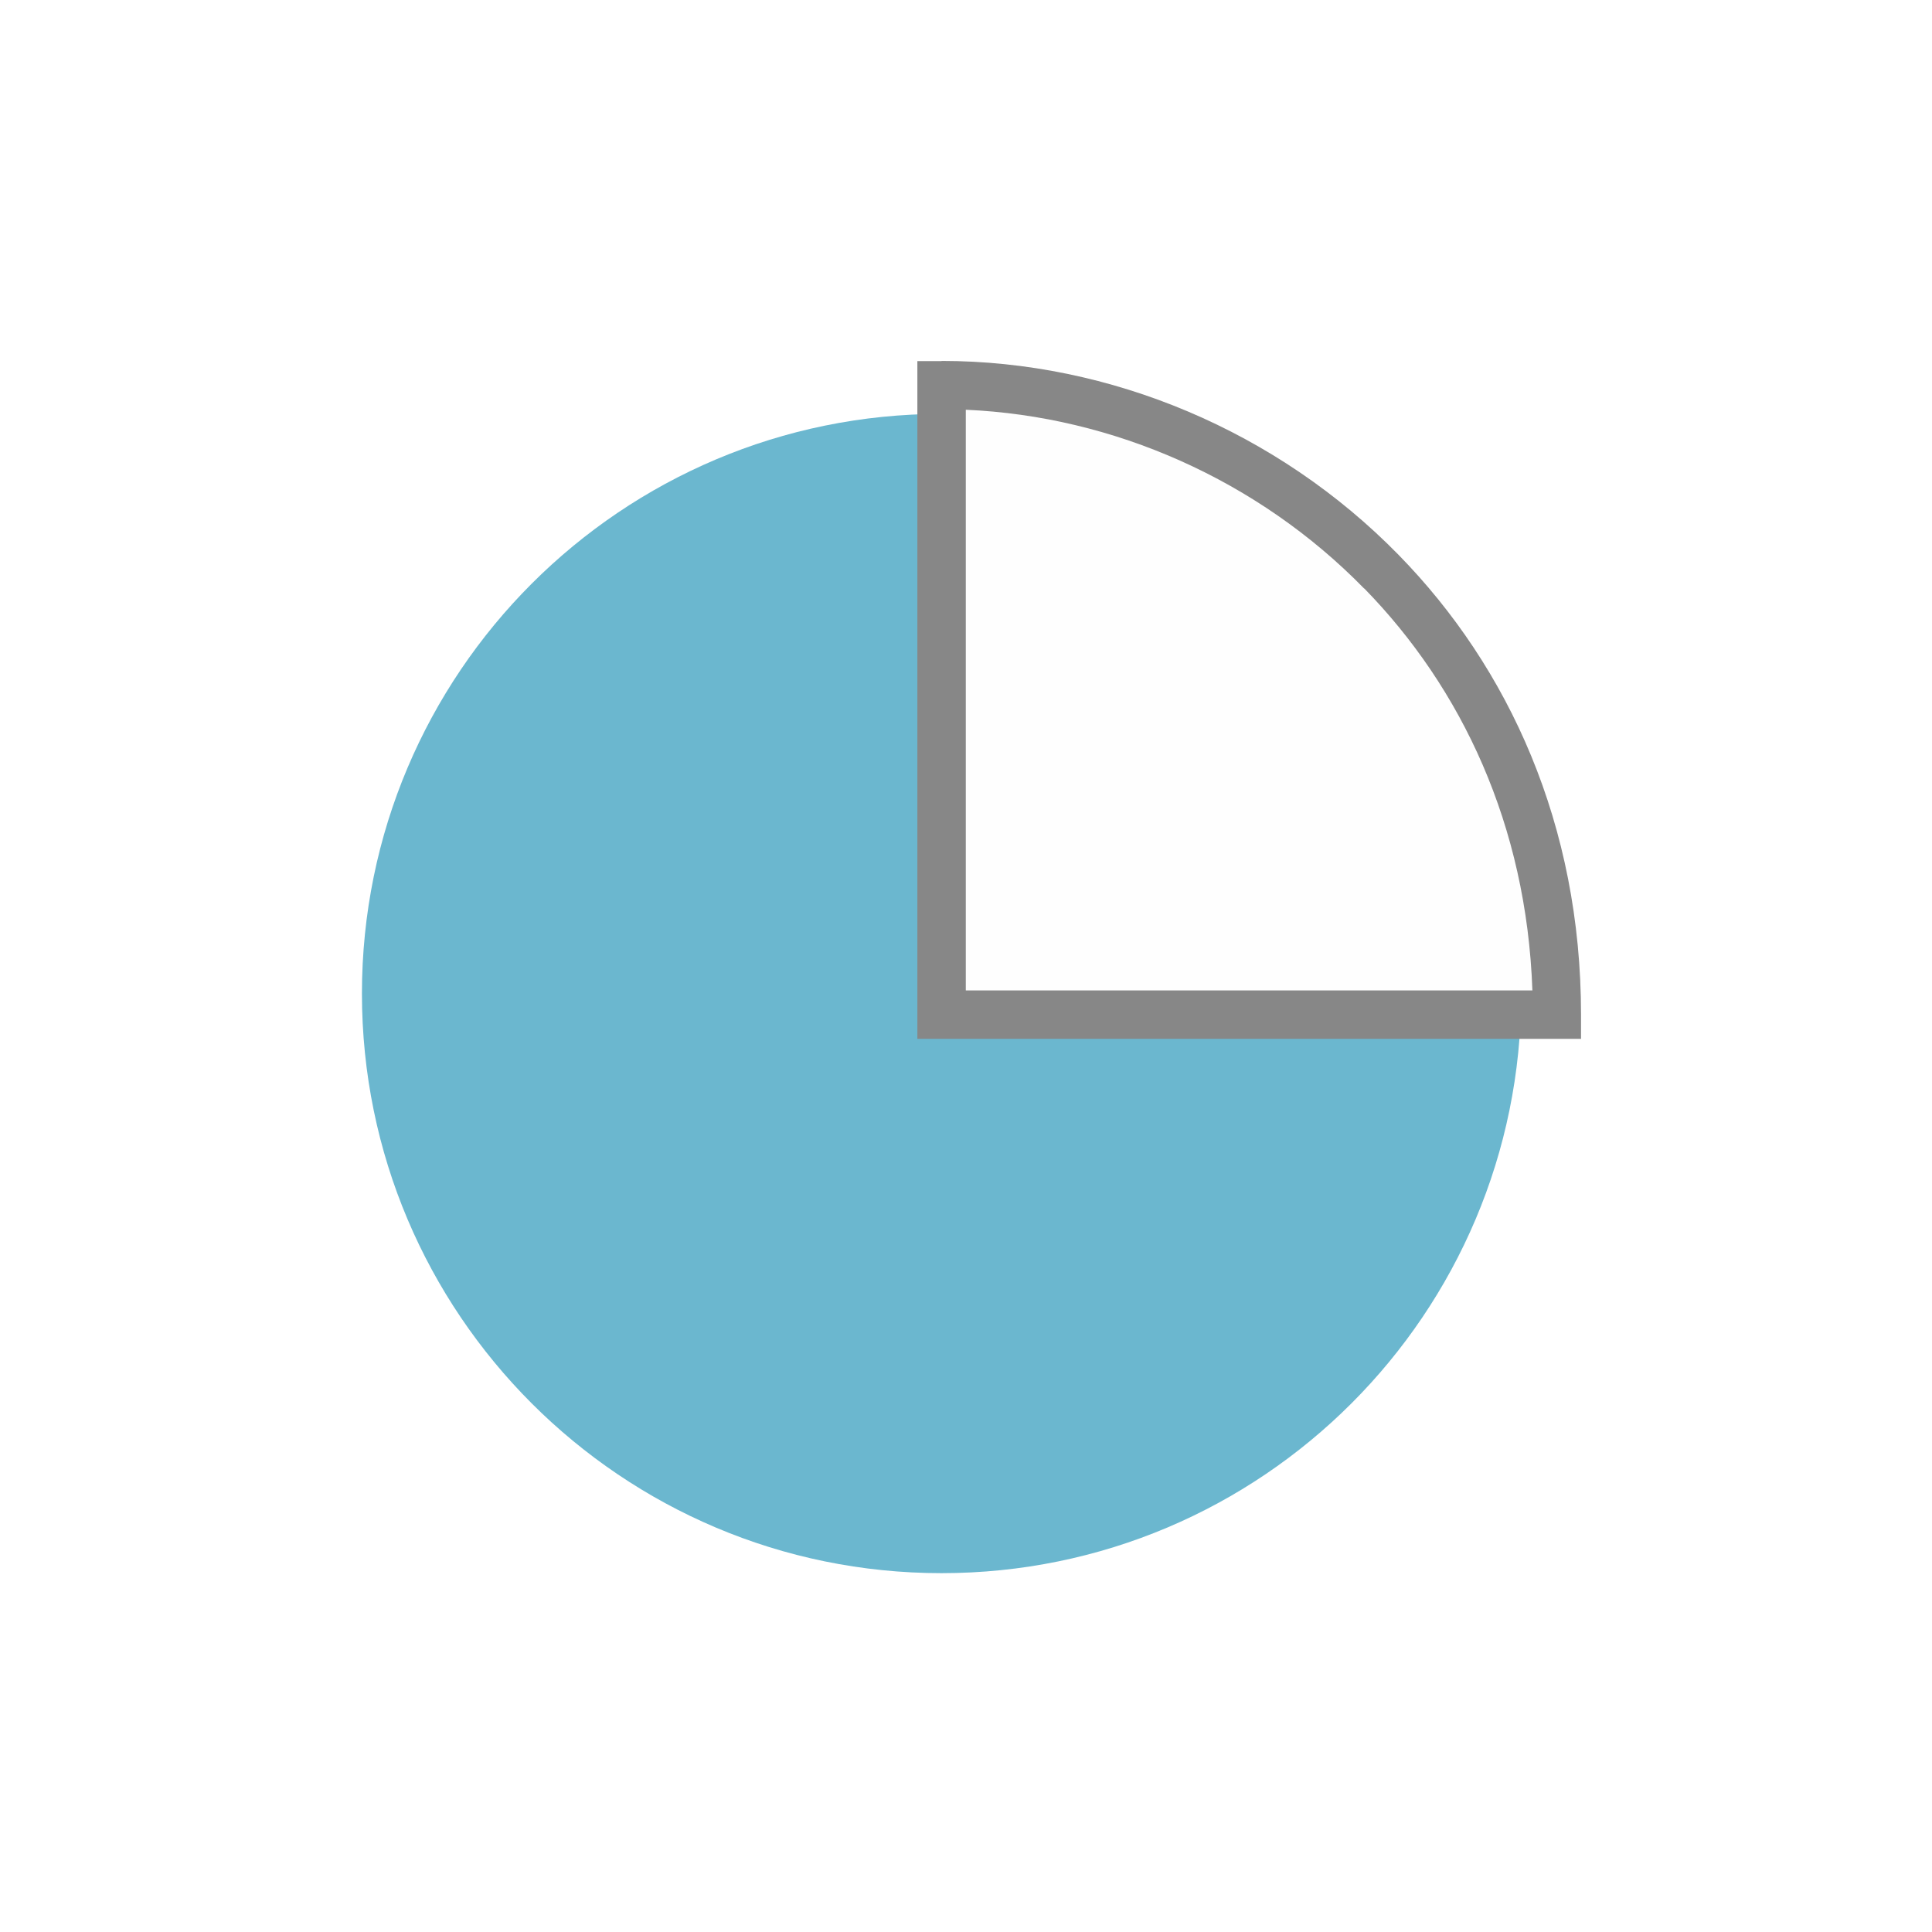 <svg xmlns="http://www.w3.org/2000/svg" width="80" height="80" viewBox="0 0 80 80" fill="none"><path d="M80 0H0V80H80V0Z" fill="white"></path><path d="M38.989 65.141C52.245 65.141 62.99 54.395 62.99 41.14C62.99 27.884 52.245 17.138 38.989 17.138C25.733 17.138 14.987 27.884 14.987 41.14C14.987 54.395 25.733 65.141 38.989 65.141Z" fill="#6BB7CF"></path><path fill-rule="evenodd" clip-rule="evenodd" d="M38.989 15.947C51.825 15.947 64.465 26.136 64.465 42.014H38.989V15.947Z" fill="#FEFEFE"></path><path d="M38.989 14.945C45.973 14.945 52.896 17.849 57.918 22.982C62.485 27.652 65.467 34.165 65.467 42.014V43.017H37.986V14.953H38.989V14.945ZM56.487 24.37C52.091 19.872 46.101 17.233 39.992 16.967V41.011H63.453C63.213 34.173 60.523 28.492 56.495 24.37H56.487Z" fill="#878787"></path></svg>